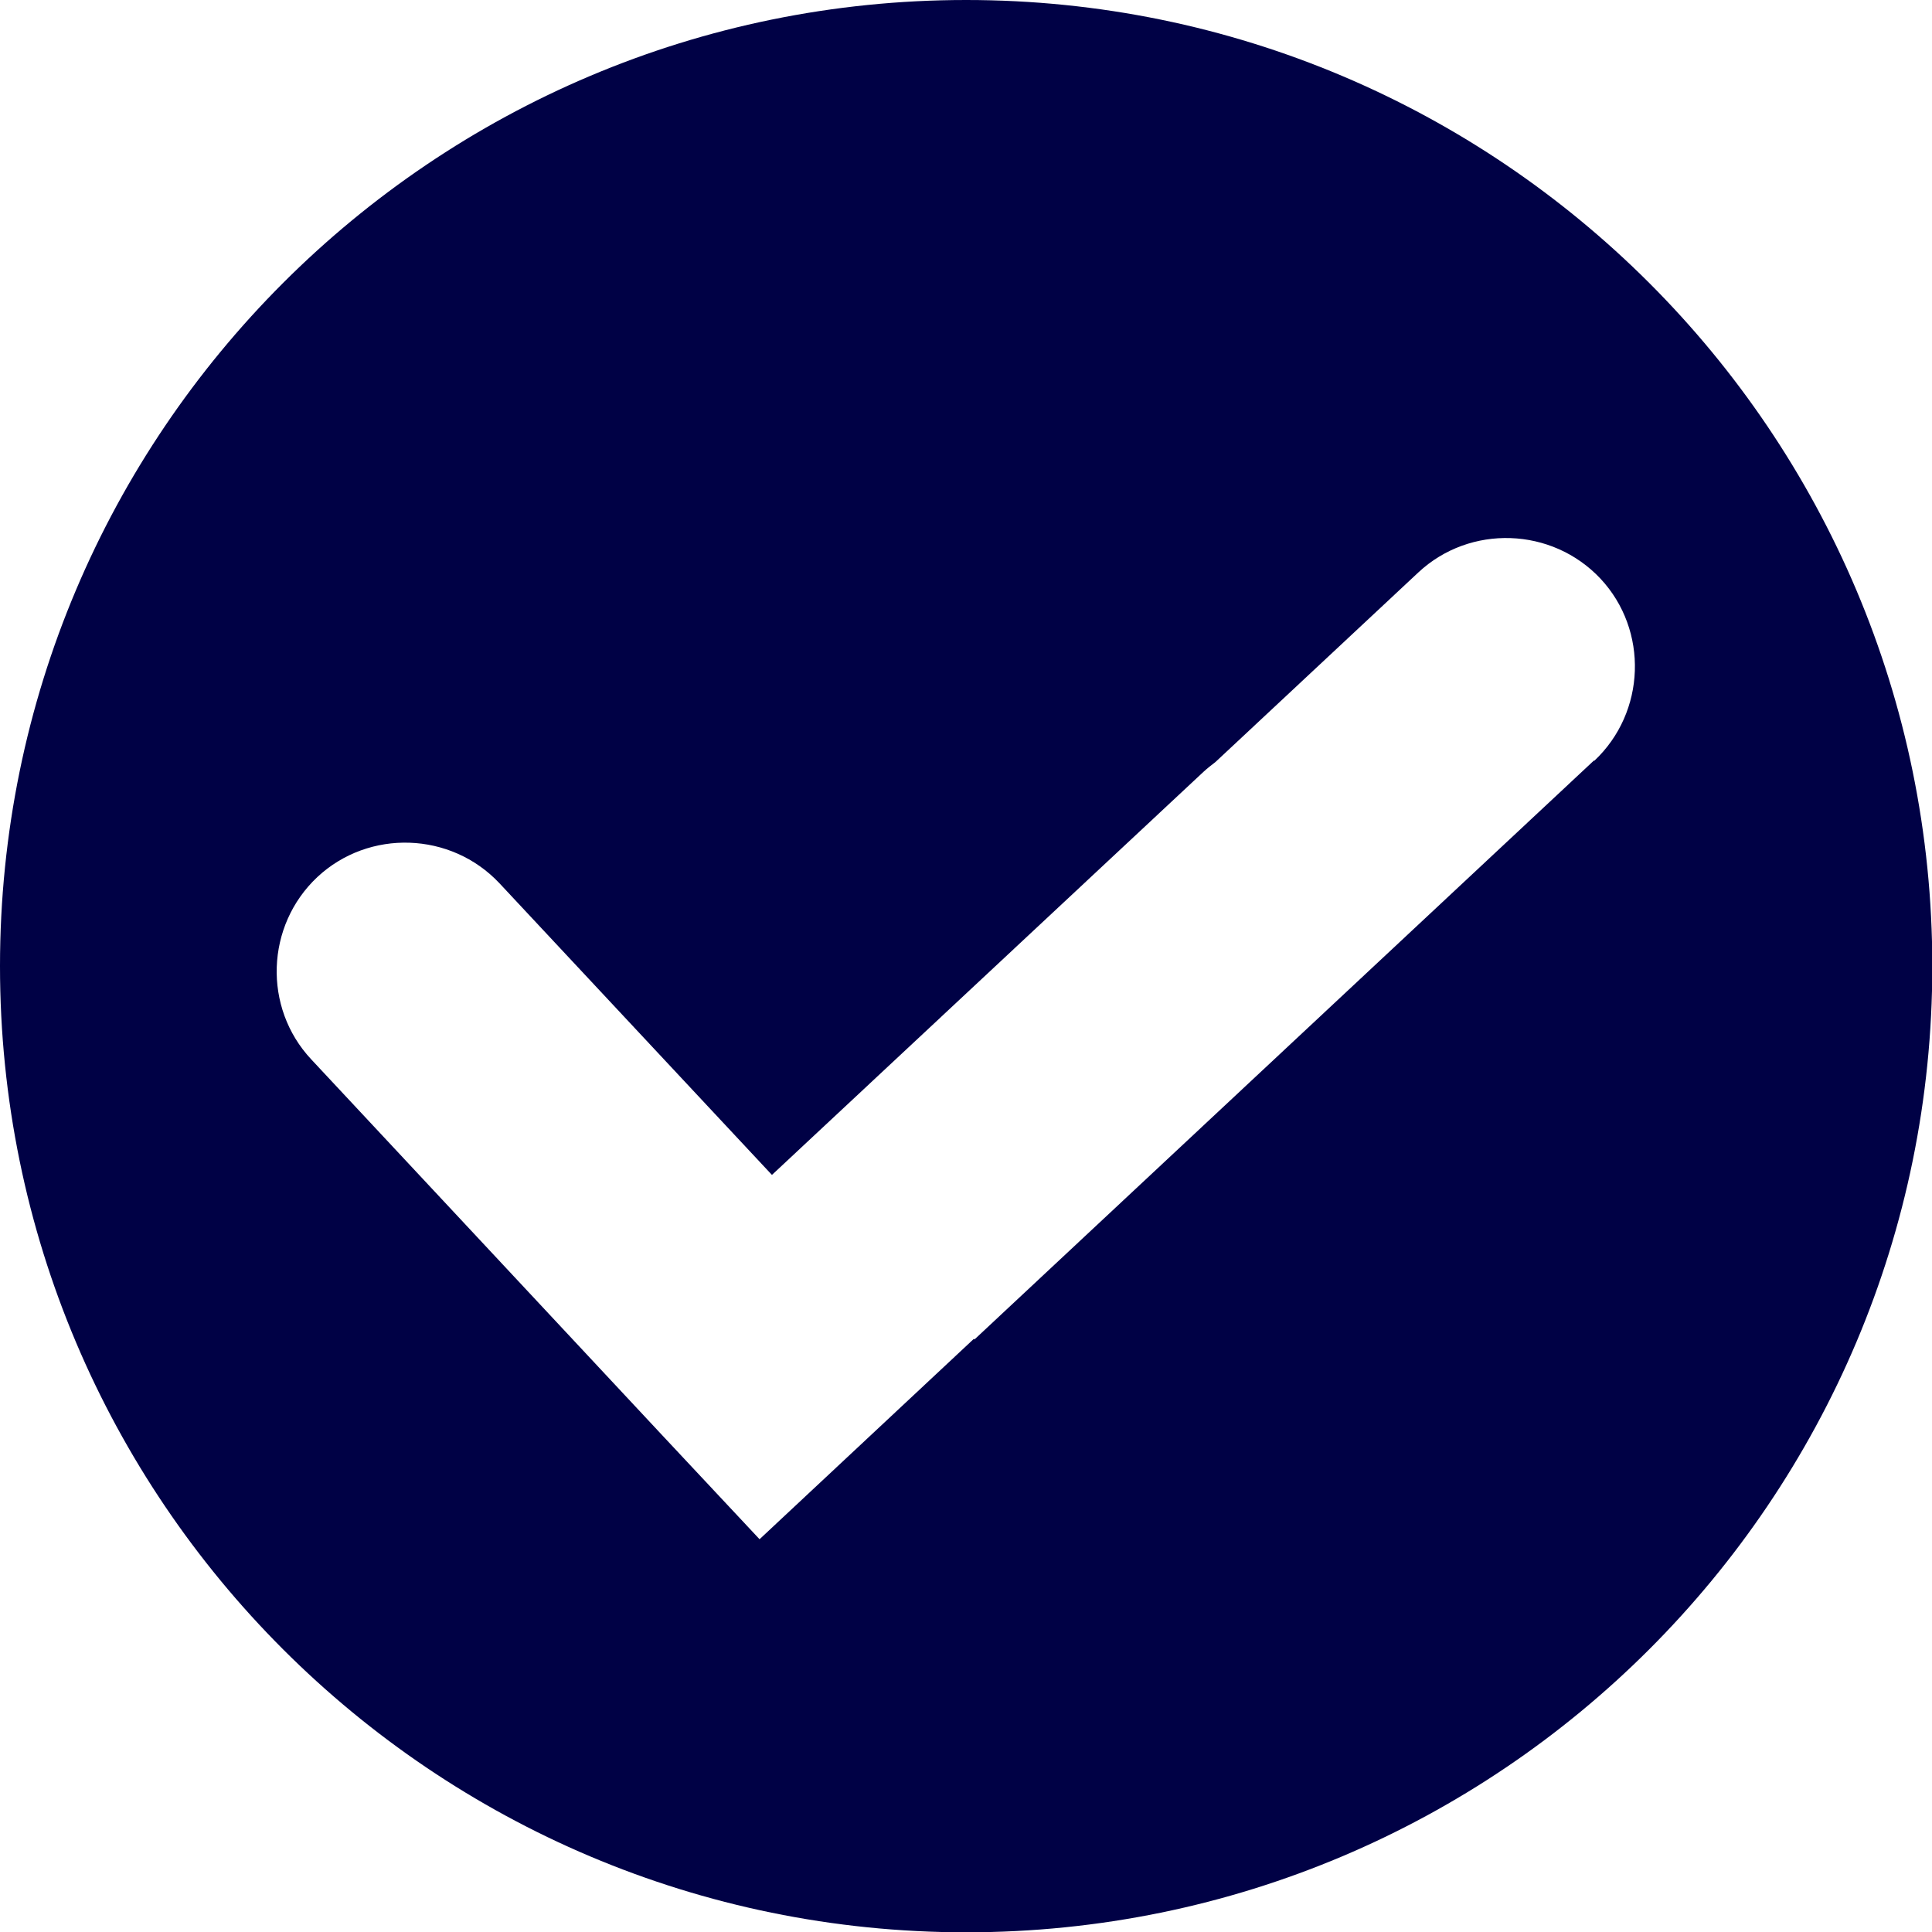 <?xml version="1.0" encoding="UTF-8"?>
<svg id="Capa_2" data-name="Capa 2" xmlns="http://www.w3.org/2000/svg" viewBox="0 0 62.47 62.47">
  <defs>
    <style>
      .cls-1 {
        fill: #000145;
        fill-rule: evenodd;
      }
    </style>
  </defs>
  <g id="Capa_1-2" data-name="Capa 1">
    <path class="cls-1" d="M31.24,0C13.99,0,0,13.99,0,31.24s13.99,31.24,31.24,31.24,31.24-13.99,31.24-31.24S48.49,0,31.24,0ZM51.54,24.59l-20.03,18.72-.02-.02-6.93,6.48-3.08-3.29h0s-11.42-12.23-11.42-12.23c-1.56-1.67-1.47-4.32.2-5.89,1.67-1.56,4.32-1.47,5.89.2l8.81,9.43,13.95-13.03c.13-.12.26-.22.39-.32l6.56-6.13c1.67-1.56,4.32-1.47,5.89.2,1.56,1.67,1.47,4.32-.2,5.89Z"/>
  </g>
</svg>